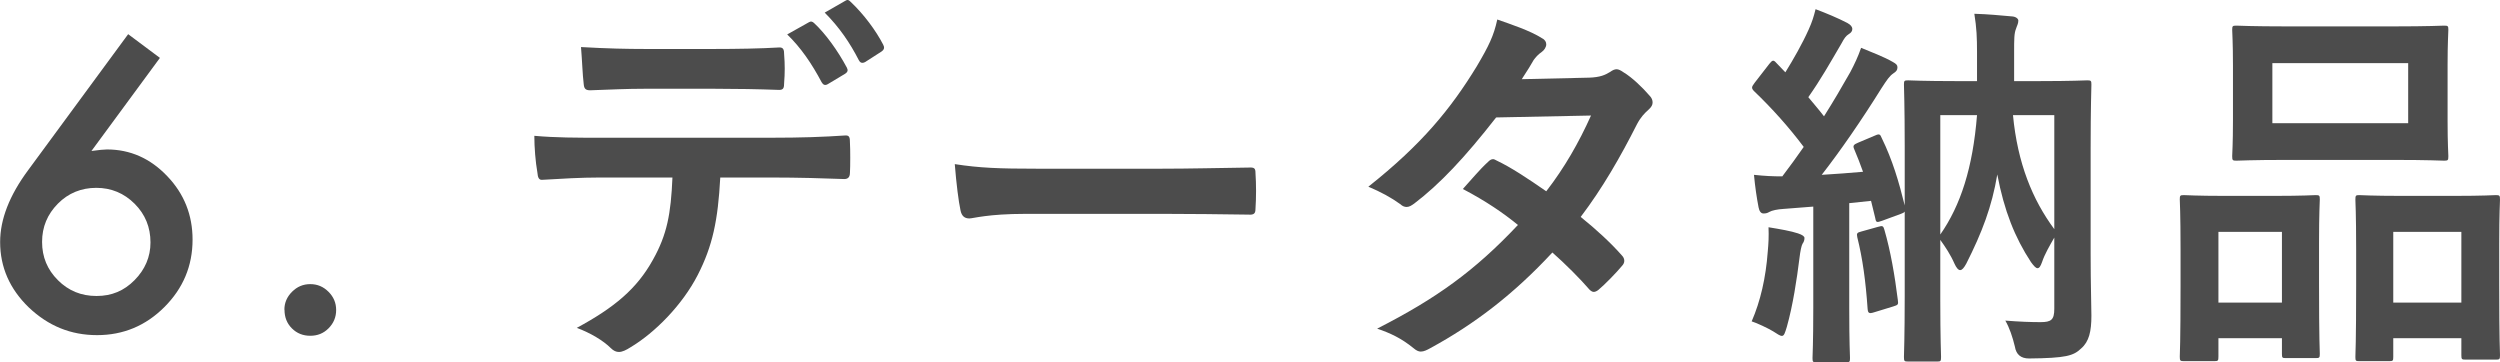 <?xml version="1.0" encoding="UTF-8"?>
<svg id="_レイヤー_2" data-name="レイヤー_2" xmlns="http://www.w3.org/2000/svg" width="196.04" height="28.41" viewBox="0 0 196.04 28.41">
  <defs>
    <style>
      .cls-1 {
        fill: #4c4c4c;
      }
    </style>
  </defs>
  <g id="_画像" data-name="画像">
    <g>
      <g>
        <path class="cls-1" d="M10.05,2.68l2.49,1.86-5.37,7.3c.29-.04.54-.07.74-.09.2-.02.36-.03.48-.03,1.82,0,3.4.7,4.73,2.1,1.32,1.38,1.98,3.04,1.98,4.97,0,2.06-.74,3.82-2.21,5.29-1.46,1.46-3.22,2.2-5.28,2.2s-3.82-.72-5.35-2.17c-1.5-1.45-2.25-3.16-2.25-5.13,0-1.78.73-3.66,2.2-5.64L10.05,2.68ZM11.8,19.01c0-1.19-.41-2.2-1.24-3.03-.83-.83-1.84-1.25-3.01-1.25s-2.19.41-3.01,1.24-1.24,1.82-1.24,3,.41,2.17,1.24,3,1.83,1.24,3.03,1.24,2.16-.41,2.98-1.24,1.25-1.82,1.25-2.95Z"/>
        <path class="cls-1" d="M22.3,24.29c0-.54.2-1.01.6-1.41.4-.4.87-.6,1.43-.6s1.03.2,1.43.6c.4.4.6.87.6,1.43s-.2,1.04-.6,1.44c-.39.39-.86.58-1.43.58s-1.05-.19-1.44-.58c-.39-.39-.58-.87-.58-1.46Z"/>
      </g>
      <g>
        <path class="cls-1" d="M56.48,13.92c-.18,3.36-.6,5.37-1.77,7.65-1.2,2.34-3.36,4.53-5.28,5.67-.33.21-.63.36-.9.36-.21,0-.42-.09-.63-.3-.6-.6-1.62-1.2-2.67-1.59,2.94-1.59,4.71-3.06,5.97-5.34,1.11-1.98,1.41-3.6,1.53-6.45h-5.7c-1.5,0-2.97.09-4.5.18-.27.03-.36-.18-.39-.57-.15-.84-.24-1.98-.24-2.88,1.68.15,3.36.15,5.1.15h13.47c2.34,0,4.08-.06,5.85-.18.3,0,.33.18.33.6.03.39.03,1.92,0,2.31,0,.39-.18.51-.45.51-1.56-.06-3.63-.12-5.7-.12h-4.02ZM50.54,6.96c-1.38,0-2.58.06-4.26.12-.39,0-.48-.15-.51-.51-.09-.72-.12-1.8-.21-2.88,2.1.12,3.63.15,4.98.15h5.52c1.68,0,3.57-.03,5.07-.12.3,0,.36.18.36.57.06.72.06,1.47,0,2.19,0,.42-.06.57-.39.57-1.62-.06-3.39-.09-5.04-.09h-5.52ZM63.44,1.74c.15-.09.27-.06.42.09.87.81,1.83,2.13,2.55,3.48.09.18.09.33-.15.48l-1.35.81c-.21.12-.36.06-.48-.15-.78-1.47-1.62-2.7-2.7-3.75l1.71-.96ZM66.29.06c.18-.12.27-.06.42.09,1.02.96,1.98,2.25,2.55,3.36.09.18.12.36-.15.54l-1.26.81c-.27.15-.42.03-.51-.15-.69-1.35-1.53-2.58-2.67-3.72l1.62-.93Z"/>
        <path class="cls-1" d="M80.42,16.77c-2.97,0-4.11.36-4.41.36-.36,0-.6-.18-.69-.63-.15-.69-.33-2.1-.45-3.63,1.95.3,3.45.36,6.48.36h9.66c2.28,0,4.59-.06,6.9-.09.45-.03.54.06.54.42.06.9.06,1.92,0,2.82,0,.36-.12.48-.54.45-2.25-.03-4.47-.06-6.69-.06h-10.8Z"/>
        <path class="cls-1" d="M124.61,6.09c.87-.03,1.26-.21,1.65-.45.21-.15.36-.21.51-.21s.33.09.54.24c.66.39,1.5,1.2,2.04,1.83.18.18.24.36.24.54s-.09.36-.33.57c-.3.27-.6.57-.9,1.14-1.29,2.55-2.7,5.01-4.41,7.26,1.23.99,2.37,2.04,3.24,3.03.12.12.18.27.18.42,0,.12-.06.27-.18.39-.42.51-1.35,1.47-1.86,1.89-.12.09-.24.15-.36.15-.09,0-.21-.06-.33-.18-.72-.84-1.92-2.04-2.91-2.91-3.06,3.3-6.15,5.64-9.57,7.5-.27.15-.51.27-.75.27-.18,0-.36-.09-.57-.27-.96-.78-1.8-1.17-2.85-1.53,4.65-2.37,7.65-4.53,11.04-8.13-1.14-.93-2.49-1.86-4.32-2.82.66-.72,1.29-1.5,1.98-2.13.12-.12.24-.21.39-.21.09,0,.18.06.3.12,1.08.51,2.4,1.38,3.87,2.4,1.44-1.86,2.55-3.81,3.51-5.94l-7.44.15c-2.46,3.15-4.41,5.22-6.42,6.75-.21.15-.39.27-.6.27-.15,0-.33-.06-.48-.21-.75-.54-1.53-.96-2.52-1.38,4.2-3.33,6.45-6.09,8.49-9.42.96-1.62,1.35-2.43,1.62-3.69,1.02.36,2.58.87,3.51,1.47.24.12.33.3.33.48,0,.21-.15.45-.36.6-.27.18-.48.42-.63.63-.24.42-.42.72-.93,1.5l5.28-.12Z"/>
        <path class="cls-1" d="M138.62,19.74c.06-.66.09-1.2.06-1.92.93.15,1.77.3,2.31.48.36.12.51.24.51.36,0,.18-.06.33-.15.45-.09.15-.18.6-.24,1.11-.21,1.68-.51,3.69-.99,5.4-.15.48-.21.72-.39.72-.15,0-.36-.15-.69-.36-.39-.24-1.29-.66-1.68-.78.69-1.59,1.11-3.42,1.26-5.46ZM139.88,16.38c-.51.03-.93.12-1.14.24-.15.09-.27.12-.45.12-.21,0-.33-.18-.39-.48-.15-.78-.27-1.59-.36-2.55.84.09,1.47.12,2.22.12.57-.75,1.14-1.53,1.68-2.31-1.17-1.56-2.49-3.03-3.9-4.38-.12-.12-.15-.21-.15-.27,0-.12.09-.21.21-.39l1.14-1.47c.24-.3.33-.33.54-.09l.72.75c.63-1.02,1.32-2.22,1.83-3.36.27-.6.39-.99.54-1.59.87.33,1.74.69,2.49,1.08.27.15.39.3.39.48s-.12.3-.27.39c-.24.15-.36.33-.57.72-.93,1.59-1.62,2.82-2.61,4.23.42.51.84.99,1.23,1.5.72-1.14,1.41-2.31,2.07-3.48.33-.63.6-1.2.84-1.89.78.33,1.77.69,2.49,1.11.27.15.36.24.36.42,0,.21-.09.33-.33.48-.3.21-.48.48-.93,1.17-1.59,2.55-3.21,4.89-4.68,6.78,1.08-.06,2.16-.15,3.24-.24-.21-.6-.45-1.2-.69-1.77-.12-.27-.06-.36.3-.51l1.35-.57c.33-.15.39-.09.51.21.84,1.71,1.35,3.45,1.8,5.28v-4.65c0-3.15-.06-4.62-.06-4.83,0-.3.03-.33.33-.33.18,0,1.14.06,3.81.06h1.59v-2.28c0-1.11-.03-1.89-.21-3,1.11.03,1.95.12,3,.21.27.03.45.18.45.33,0,.24-.12.42-.18.63-.15.36-.15.81-.15,1.83v2.28h1.92c2.67,0,3.63-.06,3.81-.06.3,0,.33.03.33.33,0,.18-.06,1.83-.06,5.01v8.25c0,2.49.06,3.93.06,4.86,0,1.23-.18,2.04-.81,2.58-.6.57-1.17.75-4.08.78q-.96,0-1.11-.93c-.18-.75-.42-1.47-.75-2.04,1.14.09,2.01.12,2.76.12.84,0,1.08-.18,1.08-1.05v-5.58c-.36.63-.75,1.29-.96,1.92-.12.33-.21.48-.36.48-.12,0-.27-.15-.51-.48-1.26-1.92-2.1-4.02-2.64-6.87-.42,2.52-1.2,4.56-2.43,6.99-.18.33-.33.51-.48.51s-.3-.18-.45-.51c-.3-.69-.72-1.32-1.11-1.86v4.77c0,2.88.06,4.26.06,4.41,0,.33-.03.36-.3.36h-2.28c-.3,0-.33-.03-.33-.36,0-.15.06-1.62.06-4.77v-6.63c-.06.09-.15.12-.3.18l-1.47.54c-.42.15-.48.15-.54-.21l-.33-1.35-1.71.18v8.22c0,2.76.06,3.78.06,3.93,0,.3-.03.33-.33.33h-2.28c-.3,0-.33-.03-.33-.33,0-.18.06-1.17.06-3.93v-7.95l-2.31.18ZM147.26,17.79c.39-.12.42-.06.51.24.48,1.65.81,3.57,1.05,5.49.06.39,0,.39-.36.51l-1.47.45c-.45.15-.51.06-.54-.27-.15-2.16-.39-3.93-.81-5.61-.06-.3-.03-.36.33-.45l1.29-.36ZM152.15,9.03v9.36c1.59-2.28,2.55-5.22,2.88-9.36h-2.88ZM161.09,9.03h-3.24c.36,3.78,1.53,6.63,3.24,8.94v-8.94Z"/>
        <path class="cls-1" d="M171.26,28.32c-.3,0-.33-.03-.33-.36,0-.18.06-1.02.06-5.61v-2.79c0-2.88-.06-3.72-.06-3.93,0-.3.03-.33.33-.33.21,0,.96.06,3.18.06h3.93c2.25,0,3-.06,3.21-.06.3,0,.33.03.33.33,0,.18-.06,1.05-.06,3.42v3.15c0,4.5.06,5.37.06,5.55,0,.3-.03.33-.33.33h-2.34c-.27,0-.3-.03-.3-.33v-1.23h-4.98v1.44c0,.33-.03.36-.33.36h-2.37ZM173.96,23.73h4.98v-5.55h-4.98v5.55ZM187.64,2.07c2.85,0,3.81-.06,4.02-.06.3,0,.33.03.33.33,0,.21-.06.99-.06,2.79v4.35c0,1.8.06,2.58.06,2.76,0,.33-.03.36-.33.36-.21,0-1.17-.06-4.02-.06h-8.28c-2.82,0-3.81.06-3.99.06-.3,0-.33-.03-.33-.36,0-.18.06-.96.06-2.76v-4.35c0-1.8-.06-2.58-.06-2.79,0-.3.03-.33.33-.33.18,0,1.17.06,3.99.06h8.28ZM178.19,9.66h10.65v-4.71h-10.65v4.71ZM185,28.32c-.27,0-.3-.03-.3-.33,0-.21.06-1.05.06-5.64v-2.79c0-2.85-.06-3.72-.06-3.9,0-.33.03-.36.3-.36.21,0,.99.06,3.3.06h4.14c2.31,0,3.09-.06,3.27-.06.3,0,.33.03.33.36,0,.18-.06,1.05-.06,3.45v3.21c0,4.5.06,5.34.06,5.52,0,.33-.03.36-.33.36h-2.37c-.3,0-.33-.03-.33-.36v-1.32h-5.34v1.47c0,.3-.03.33-.33.33h-2.34ZM187.67,23.73h5.34v-5.55h-5.34v5.55Z"/>
      </g>
    </g>
  </g>
</svg>